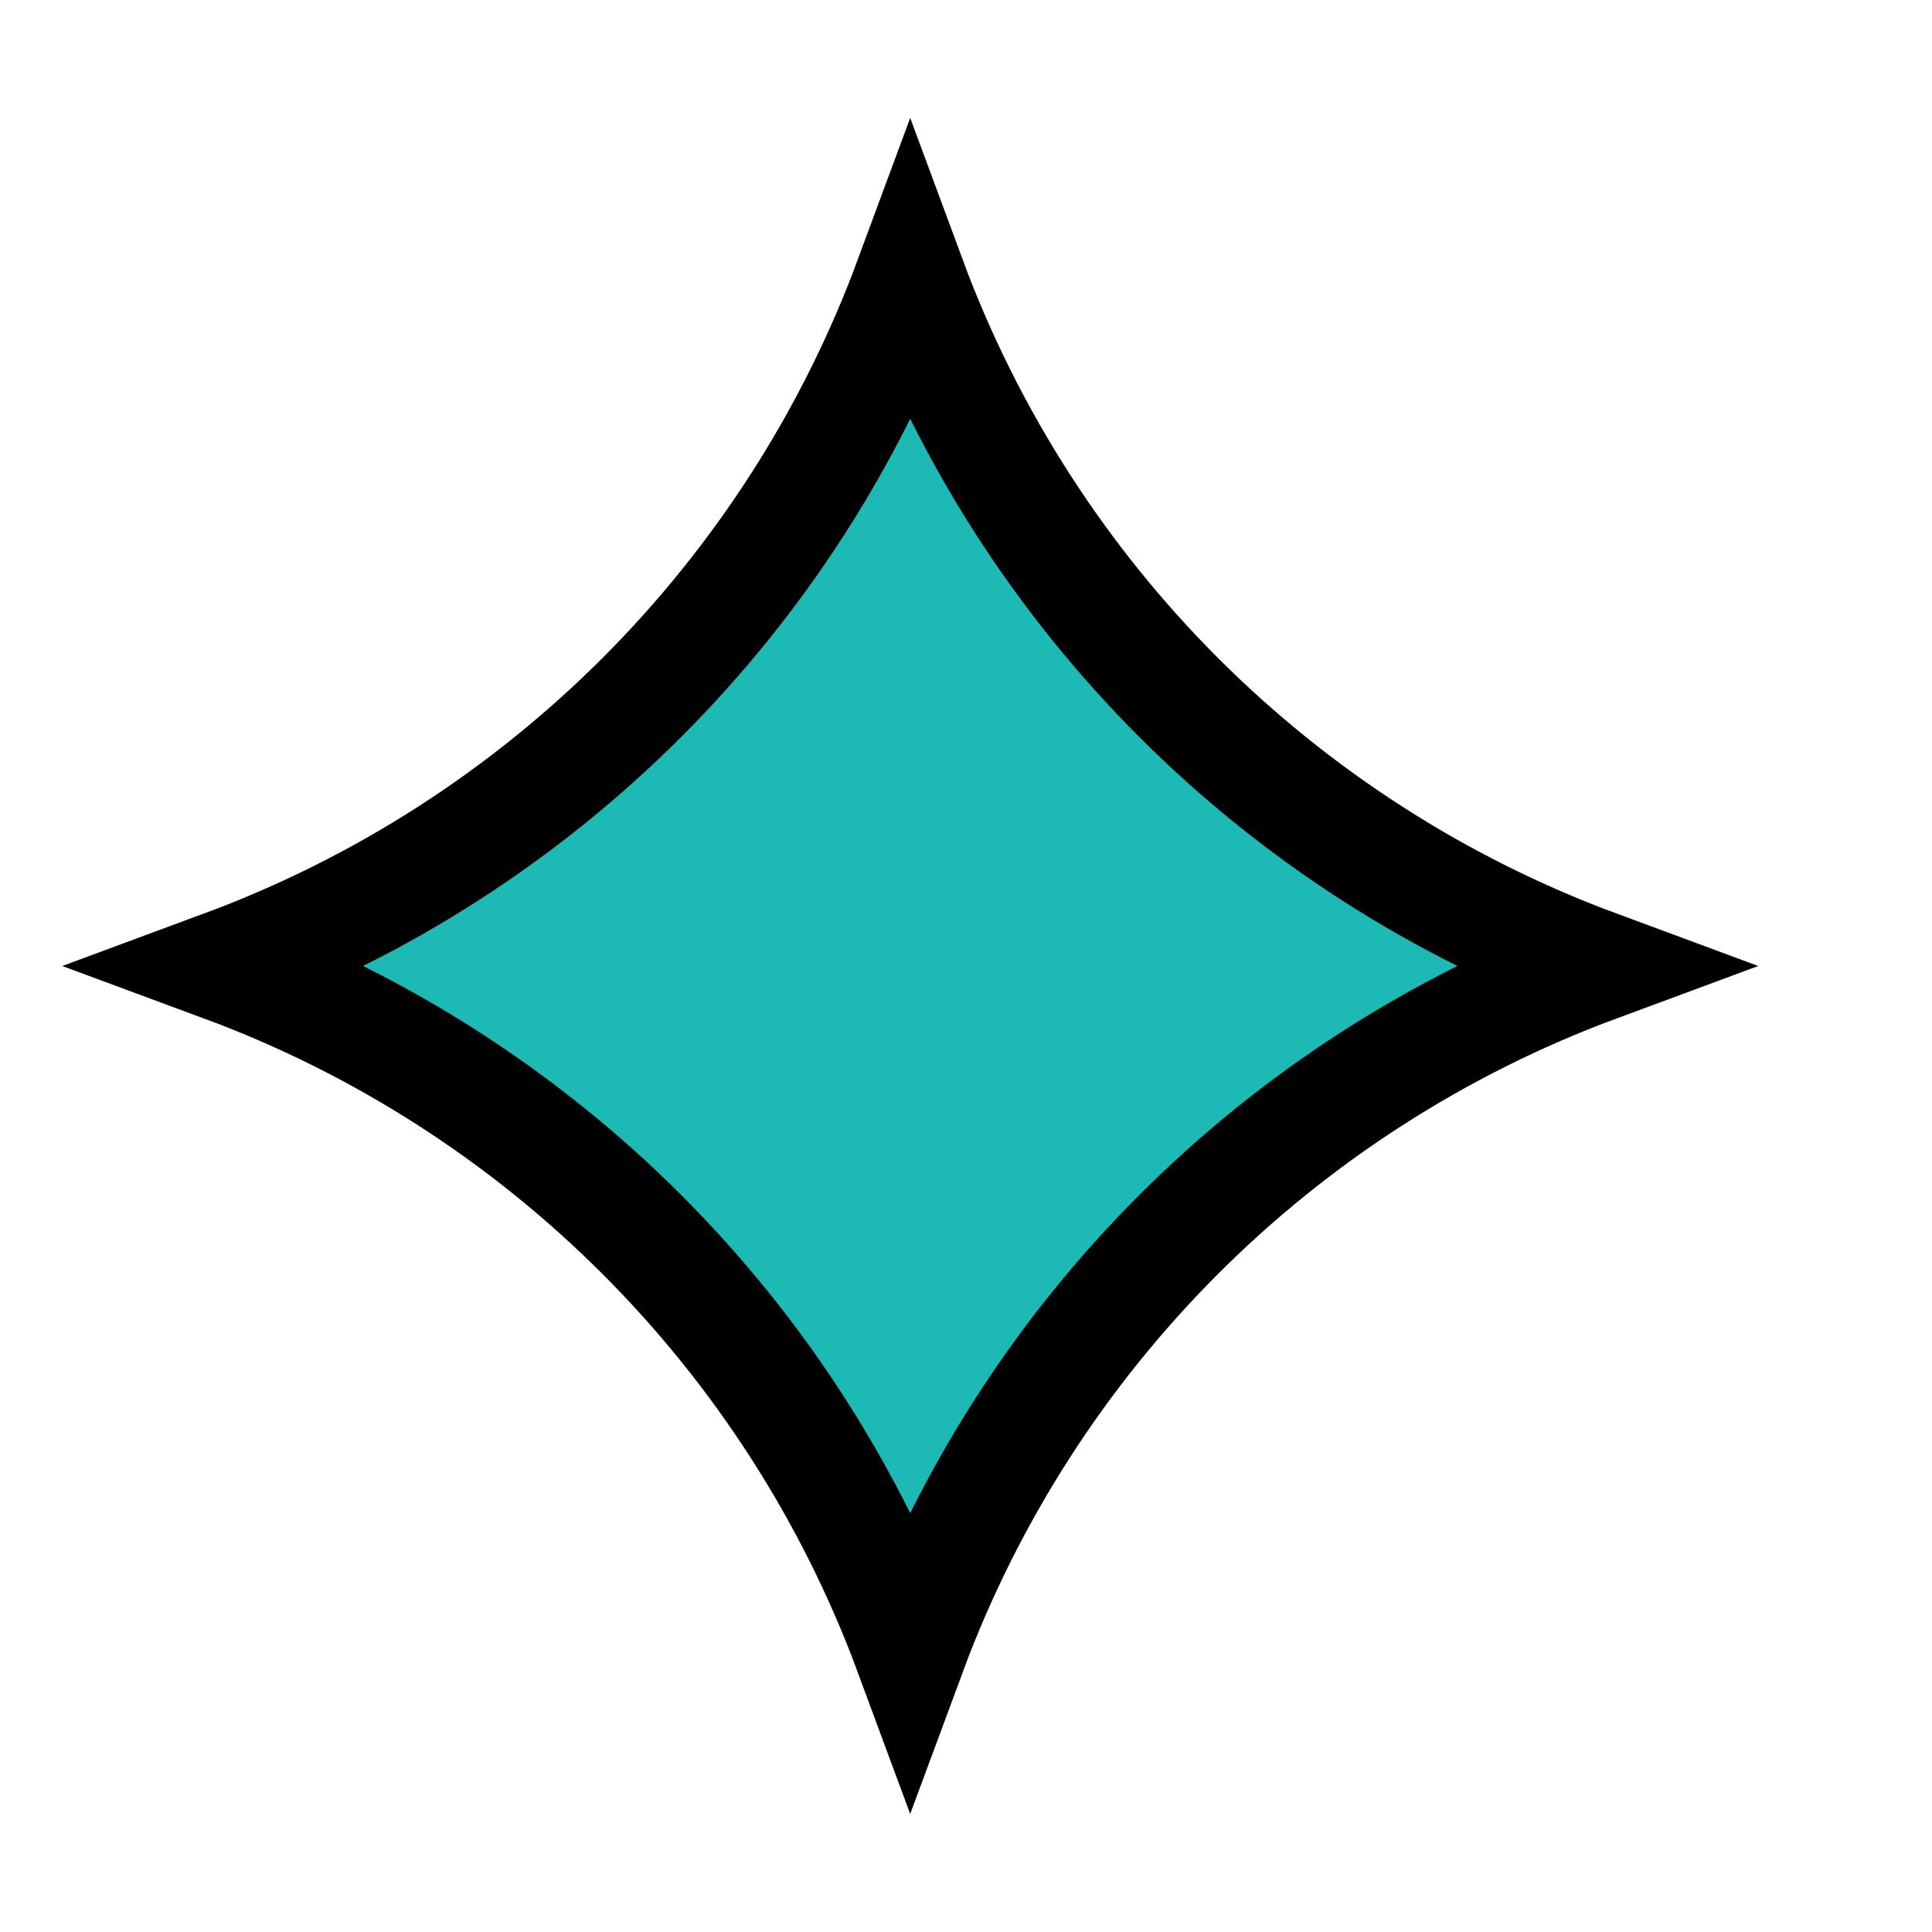 <svg width="24" height="24" viewBox="0 0 24 24" fill="none" xmlns="http://www.w3.org/2000/svg">
<g id="Sta 5r">
<path id="Vector 18" d="M13 6.5L11.5 3L11 4L9.5 7L7 9.5L3 12L4.5 13L7.5 15L10 17.5L11.5 20L13.5 16.5L16.5 14L19.5 12L15.5 9.5L13 6.5Z" fill="#1DBAB5"/>
<path id="Vector" d="M11.307 3.461C12.771 7.417 15.89 10.536 19.846 12C15.89 13.464 12.771 16.583 11.307 20.538C9.844 16.583 6.725 13.464 2.769 12C6.725 10.536 9.844 7.417 11.307 3.461Z" stroke="black" stroke-width="1.385"/>
</g>
</svg>
